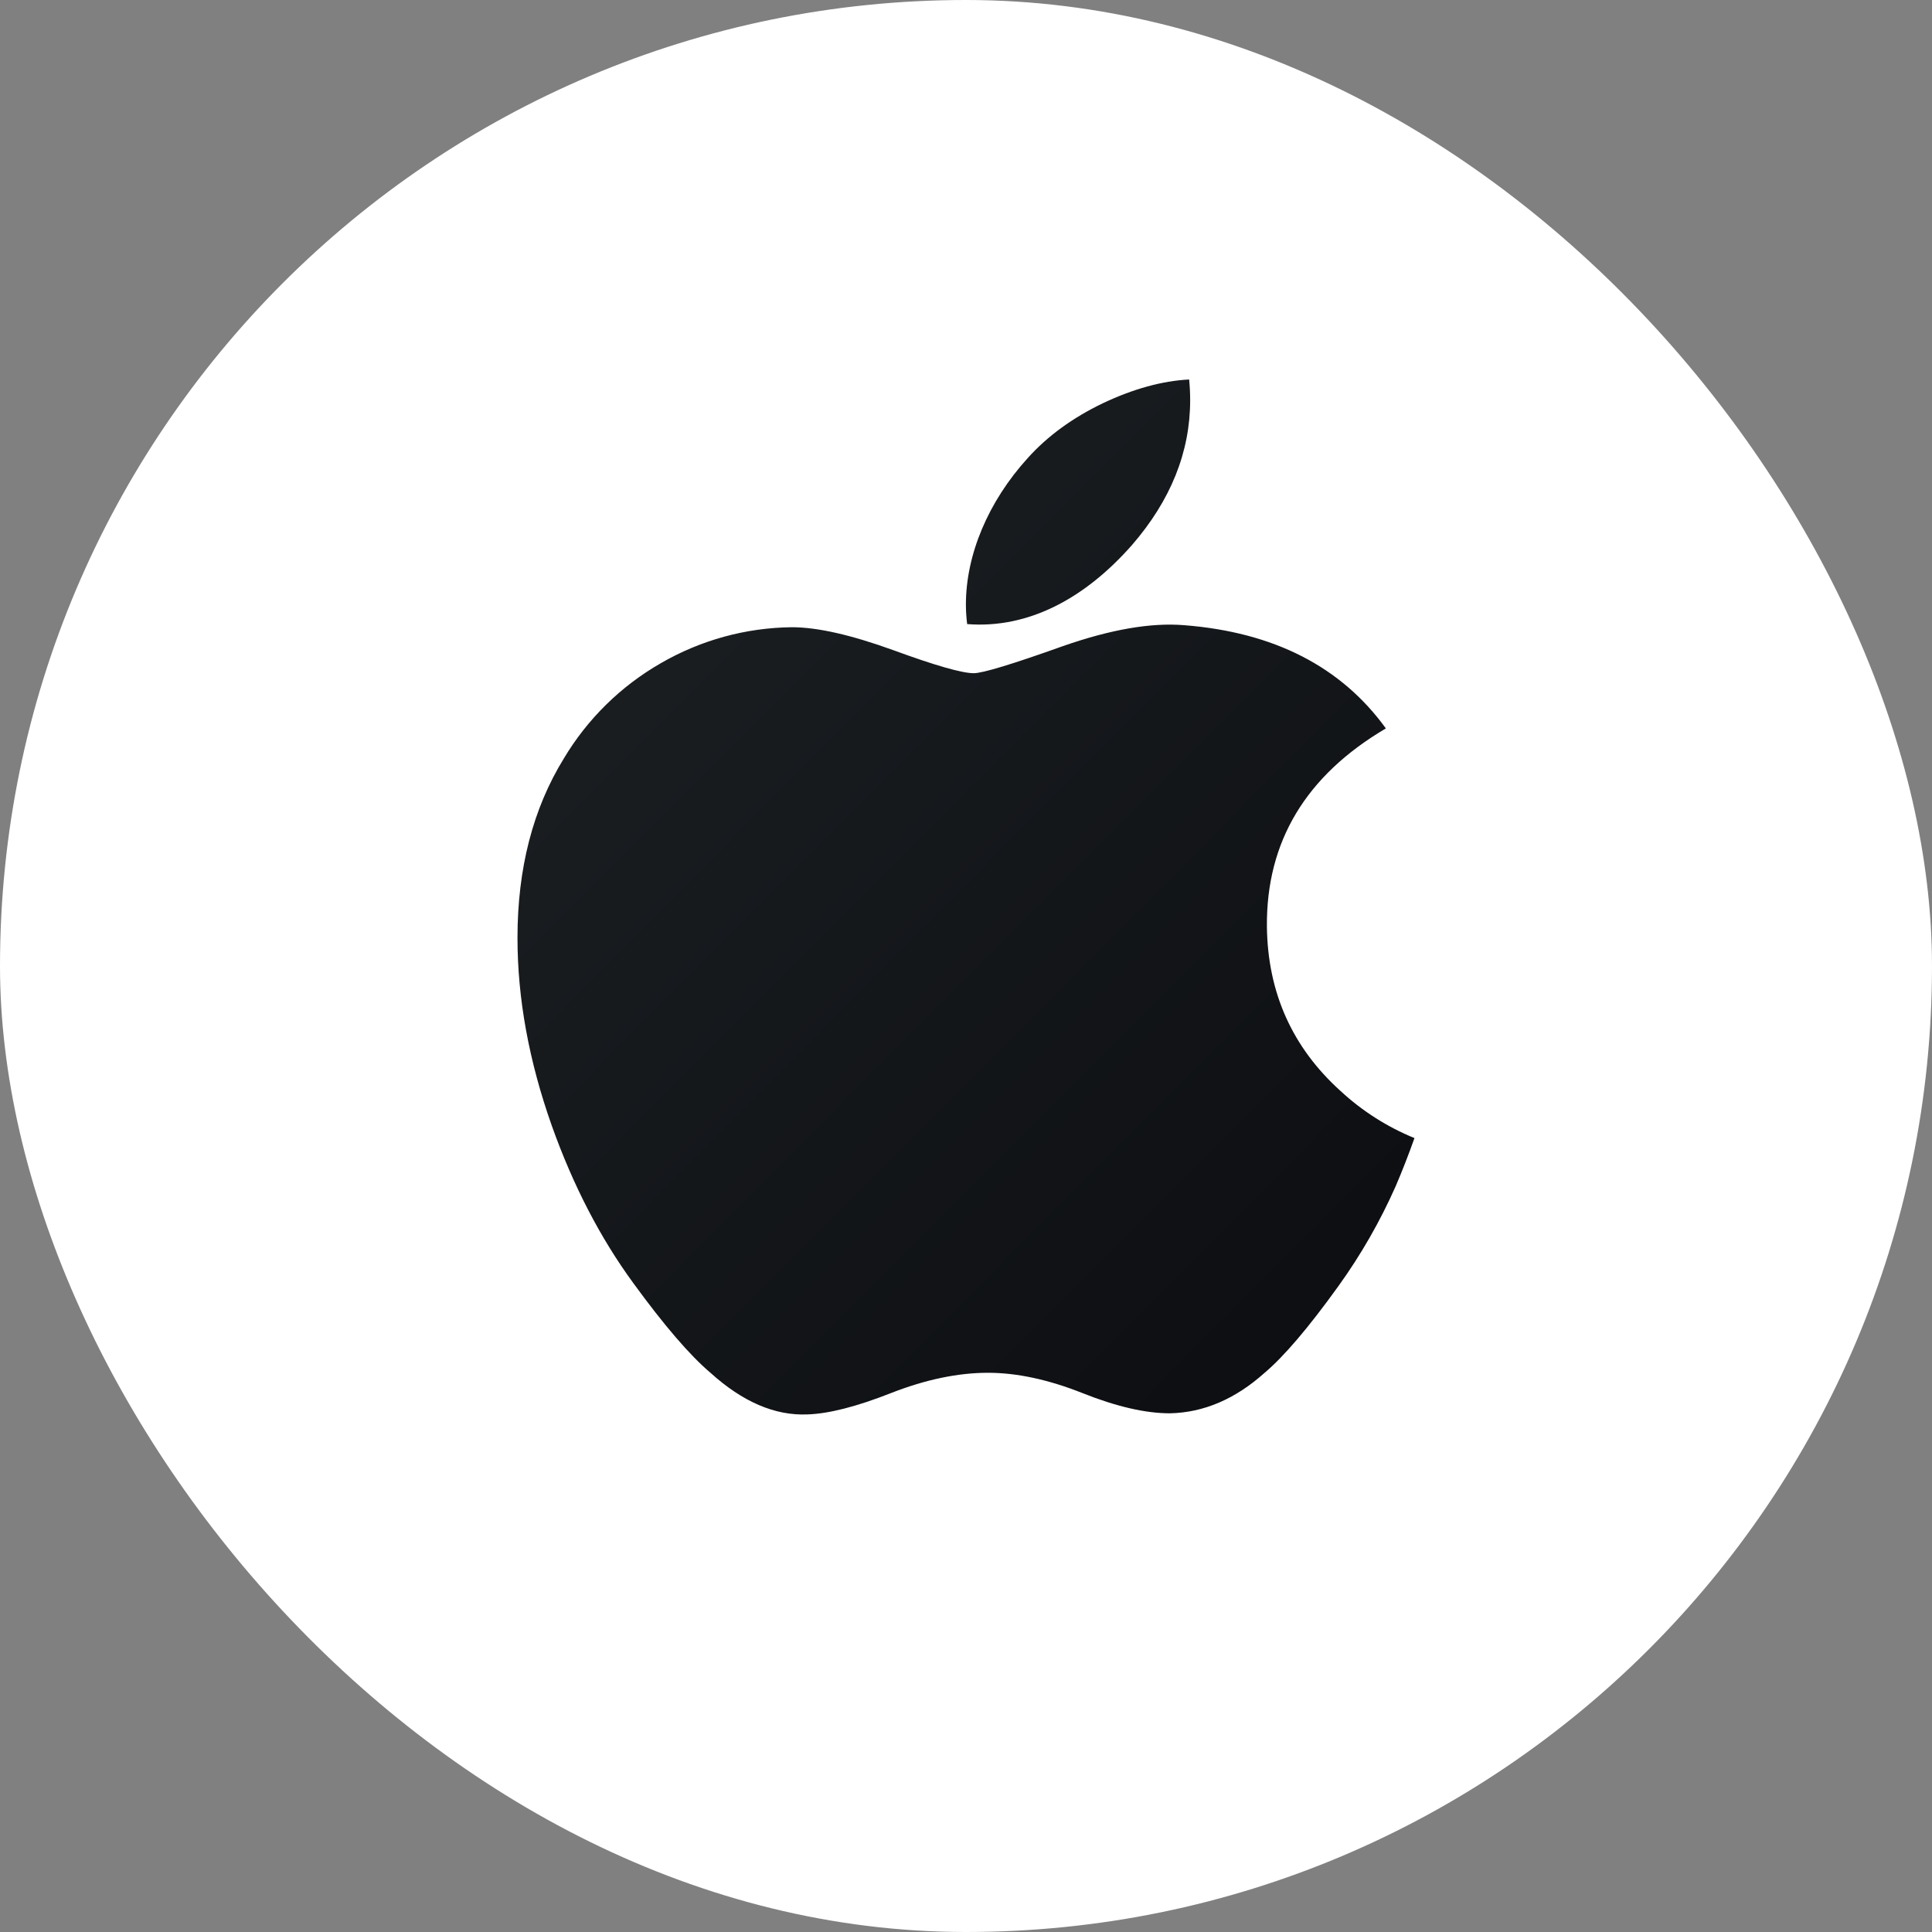 <svg width="40" height="40" viewBox="0 0 40 40" fill="none" xmlns="http://www.w3.org/2000/svg">
<rect x="0" y="0" width="40" height="40" fill="#808080" stroke="none"/>
<g clip-path="url(#clip0_26837_9820)">
<path d="M0 0H40V40H0V0Z" fill="white"/>
<path d="M29.285 23.563C29.162 23.909 29.033 24.24 28.897 24.557C28.574 25.287 28.176 25.981 27.71 26.628C27.088 27.493 26.577 28.09 26.184 28.421C25.575 28.967 24.921 29.246 24.221 29.261C23.719 29.261 23.114 29.123 22.408 28.841C21.701 28.561 21.051 28.422 20.457 28.422C19.834 28.422 19.165 28.561 18.45 28.841C17.734 29.123 17.157 29.27 16.716 29.284C16.045 29.312 15.377 29.026 14.709 28.422C14.283 28.061 13.75 27.441 13.112 26.565C12.427 25.629 11.864 24.542 11.423 23.303C10.95 21.966 10.714 20.671 10.714 19.418C10.714 17.982 11.033 16.744 11.672 15.706C12.161 14.886 12.853 14.206 13.681 13.731C14.506 13.253 15.441 12.996 16.395 12.986C16.928 12.986 17.627 13.147 18.495 13.461C19.361 13.778 19.917 13.938 20.161 13.938C20.343 13.938 20.961 13.751 22.007 13.377C22.997 13.031 23.833 12.887 24.518 12.944C26.373 13.089 27.766 13.801 28.693 15.081C27.035 16.058 26.215 17.426 26.23 19.181C26.245 20.549 26.755 21.687 27.758 22.591C28.205 23.004 28.722 23.333 29.285 23.563ZM24.62 7.857C24.634 8 24.641 8.144 24.641 8.286C24.641 9.357 24.239 10.358 23.437 11.284C22.467 12.386 21.295 13.021 20.024 12.921C20.007 12.787 19.998 12.651 19.998 12.515C19.998 11.486 20.459 10.385 21.277 9.485C21.686 9.029 22.206 8.65 22.835 8.348C23.465 8.05 24.06 7.886 24.62 7.857Z" fill="url(#paint0_linear_26837_9820)"/>
</g>
<defs>
<linearGradient id="paint0_linear_26837_9820" x1="14.169" y1="11.573" x2="36.471" y2="33.773" gradientUnits="userSpaceOnUse">
<stop stop-color="#1A1E21"/>
<stop offset="1" stop-color="#06060A"/>
</linearGradient>
<clipPath id="clip0_26837_9820">
<rect width="40" height="40" rx="20" fill="white"/>
</clipPath>
</defs>
</svg>
